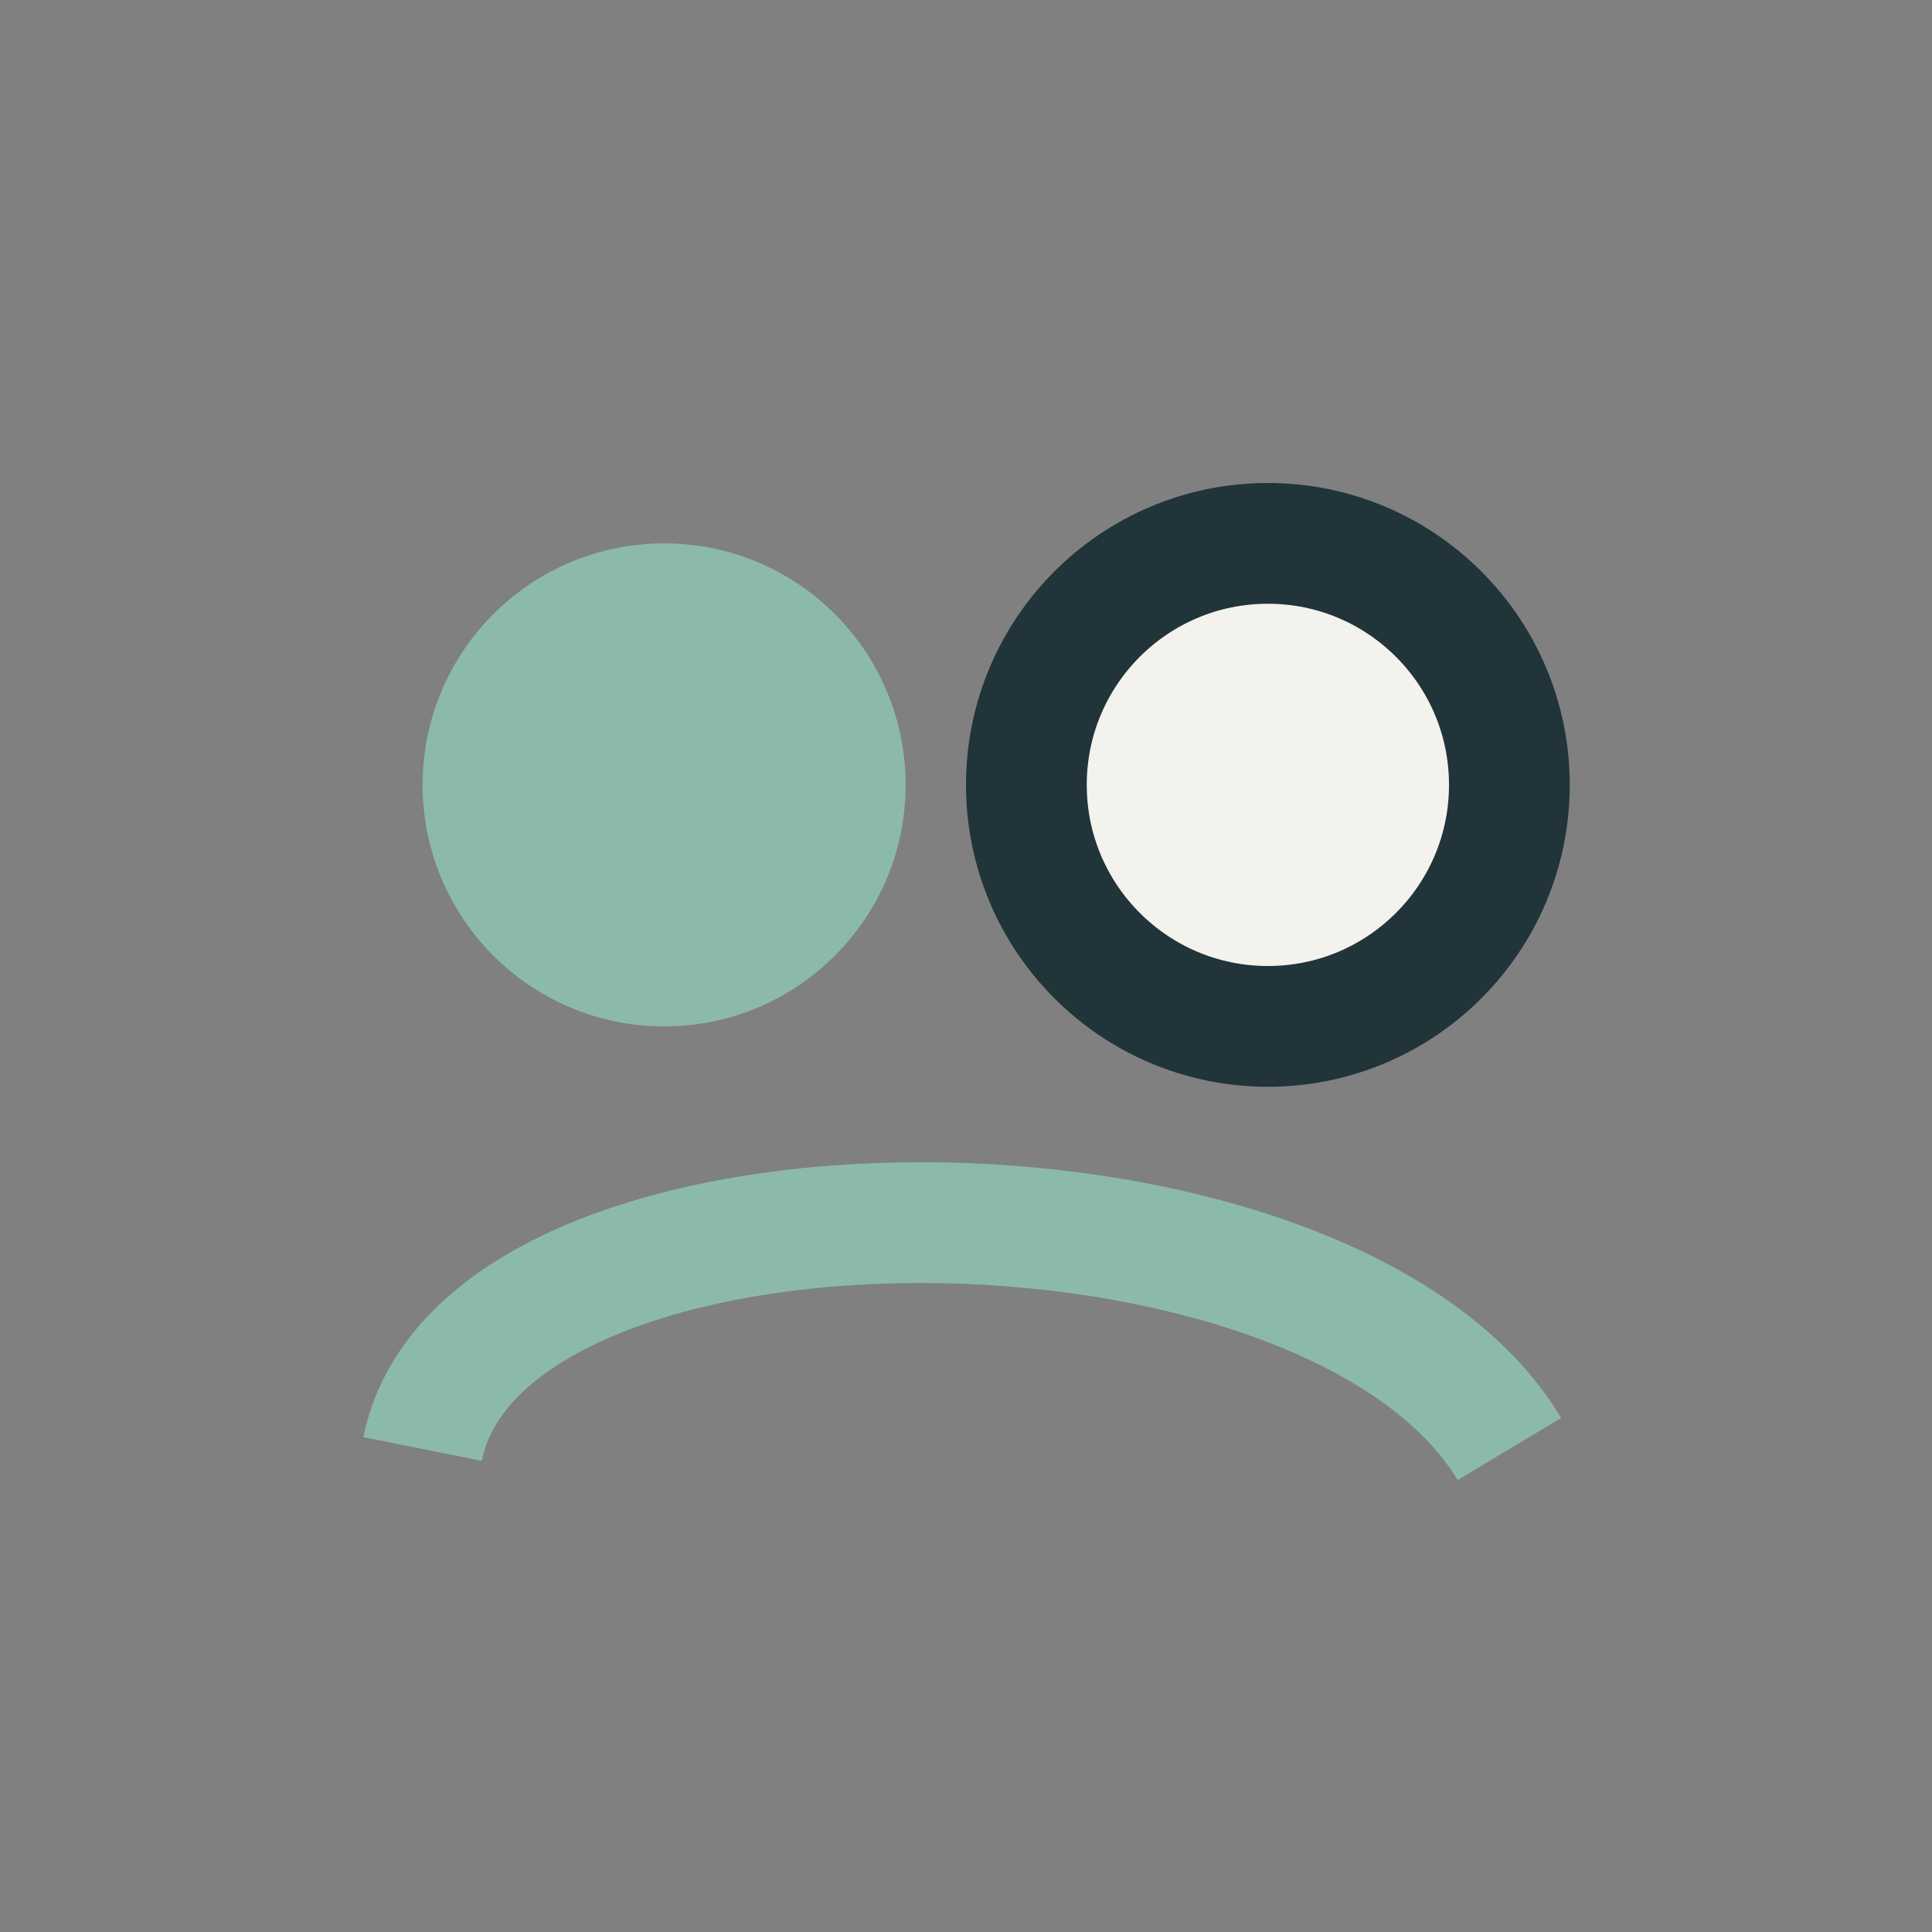 <?xml version="1.0" encoding="UTF-8"?>
<svg xmlns="http://www.w3.org/2000/svg" width="32" height="32" viewBox="0 0 32 32"><rect x="0" y="0" width="32" height="32" fill="#808080" stroke="none"/><circle cx="11" cy="13" r="4" fill="#8CBAA9"/><circle cx="21" cy="13" r="4" fill="#F4F2ED" stroke="#20343A" stroke-width="2"/><path d="M7 24c1-5 15-5 18 0" stroke="#8CBAA9" stroke-width="2" fill="none"/></svg>